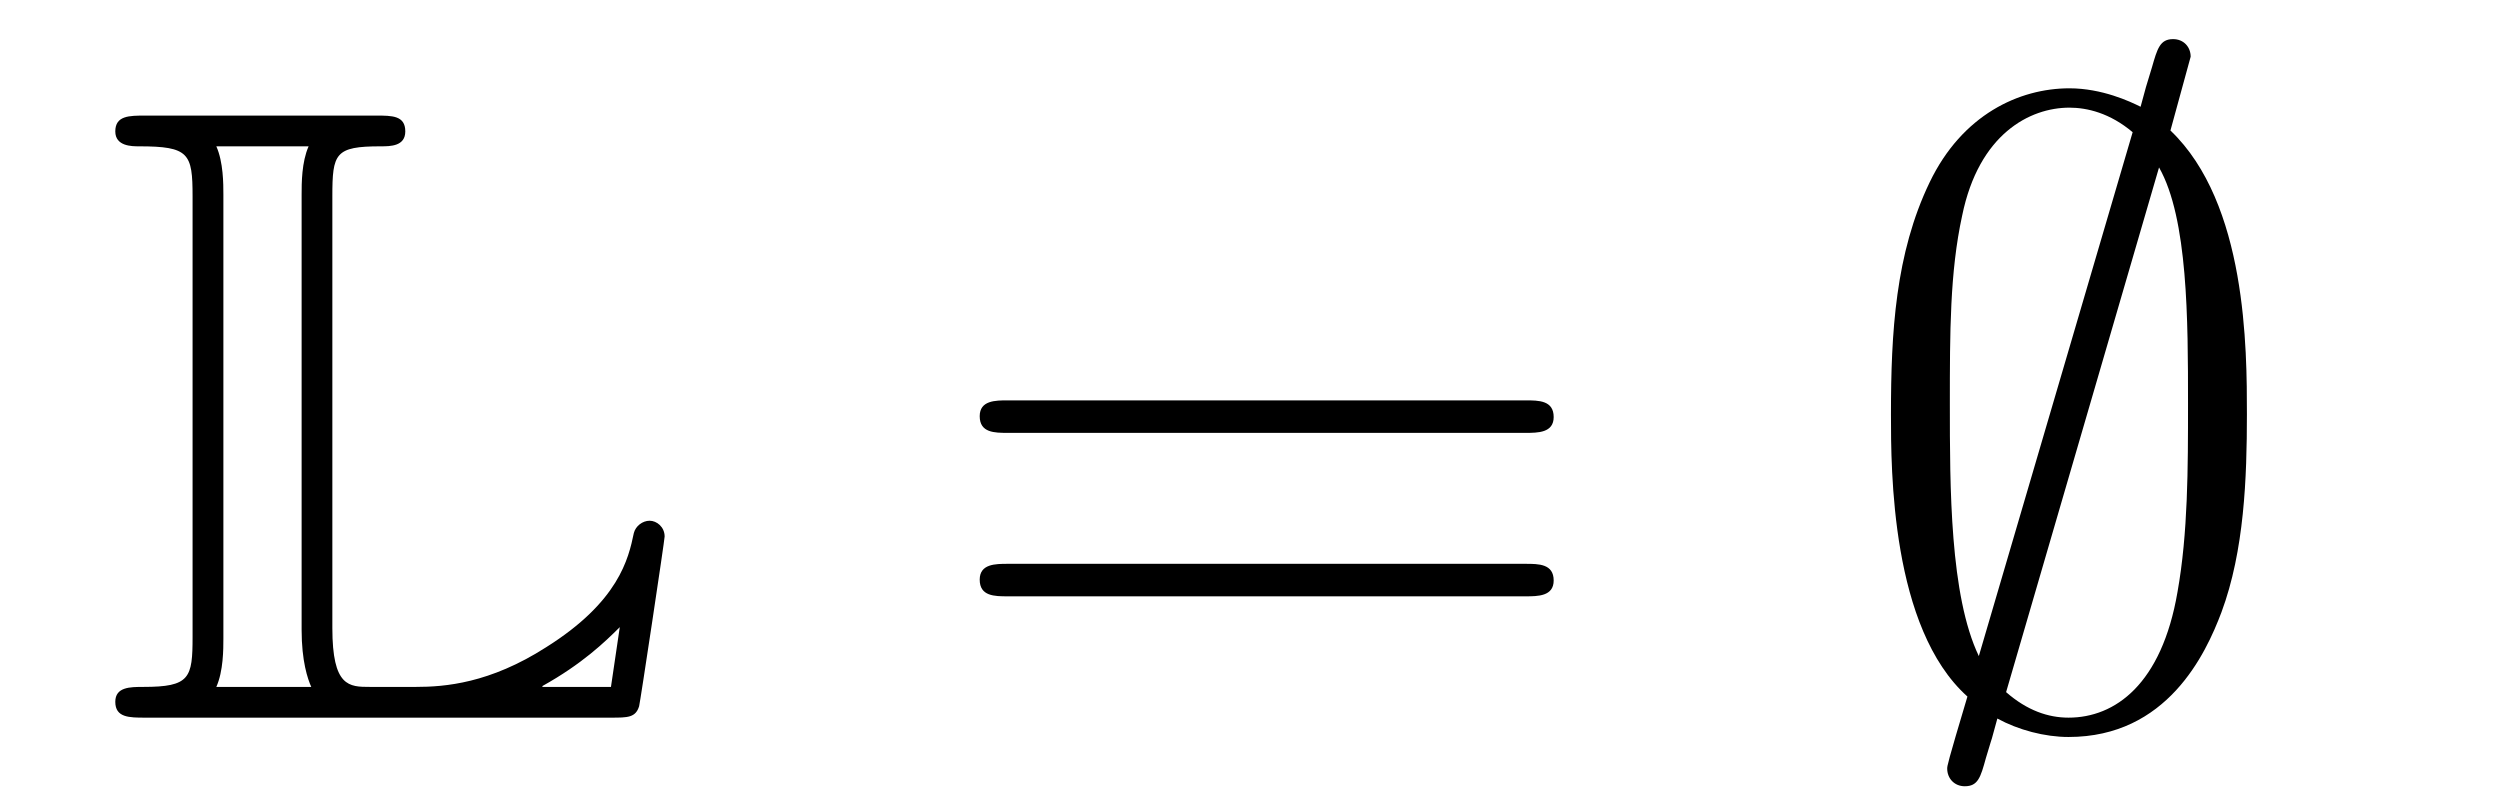 <?xml version='1.0'?>
<!-- This file was generated by dvisvgm 1.14.1 -->
<svg height='11pt' version='1.1' viewBox='0 -11 34 11' width='34pt' xmlns='http://www.w3.org/2000/svg' xmlns:xlink='http://www.w3.org/1999/xlink'>
<g id='page1'>
<g transform='matrix(1 0 0 1 -127 653)'>
<path d='M131.52 -661.329C131.52 -661.914 131.556 -662.01 132.177 -662.01C132.309 -662.01 132.512 -662.01 132.512 -662.213C132.512 -662.428 132.333 -662.428 132.118 -662.428H128.974C128.759 -662.428 128.568 -662.428 128.568 -662.213C128.568 -662.01 128.794 -662.01 128.89 -662.01C129.572 -662.01 129.619 -661.914 129.619 -661.329V-655.34C129.619 -654.778 129.583 -654.658 128.95 -654.658C128.771 -654.658 128.568 -654.658 128.568 -654.455C128.568 -654.24 128.759 -654.24 128.974 -654.24H135.309C135.537 -654.24 135.644 -654.24 135.692 -654.395C135.704 -654.431 136.039 -656.655 136.039 -656.703C136.039 -656.834 135.931 -656.918 135.835 -656.918S135.644 -656.846 135.62 -656.75C135.548 -656.404 135.417 -655.818 134.425 -655.196C133.66 -654.706 133.05 -654.658 132.656 -654.658H132.034C131.747 -654.658 131.52 -654.658 131.52 -655.459V-661.329ZM130.038 -661.353C130.038 -661.496 130.038 -661.795 129.942 -662.01H131.197C131.102 -661.795 131.102 -661.508 131.102 -661.353V-655.435C131.102 -655.005 131.185 -654.766 131.233 -654.658H129.942C130.038 -654.873 130.038 -655.173 130.038 -655.316V-661.353ZM135.309 -654.658H134.377V-654.67C134.915 -654.969 135.226 -655.268 135.429 -655.471L135.309 -654.658Z' fill-rule='evenodd'/>
<path d='M147.747 -658.113C147.914 -658.113 148.13 -658.113 148.13 -658.328C148.13 -658.555 147.926 -658.555 147.747 -658.555H140.706C140.539 -658.555 140.324 -658.555 140.324 -658.34C140.324 -658.113 140.527 -658.113 140.706 -658.113H147.747ZM147.747 -655.89C147.914 -655.89 148.13 -655.89 148.13 -656.105C148.13 -656.332 147.926 -656.332 147.747 -656.332H140.706C140.539 -656.332 140.324 -656.332 140.324 -656.117C140.324 -655.89 140.527 -655.89 140.706 -655.89H147.747Z' fill-rule='evenodd'/>
<path d='M156.793 -663.229C156.793 -663.361 156.698 -663.468 156.554 -663.468C156.375 -663.468 156.339 -663.337 156.267 -663.086C156.124 -662.608 156.244 -663.026 156.112 -662.548C155.969 -662.62 155.586 -662.799 155.144 -662.799C154.462 -662.799 153.685 -662.441 153.243 -661.52C152.777 -660.552 152.717 -659.476 152.717 -658.364C152.717 -657.611 152.717 -655.459 153.757 -654.527C153.482 -653.607 153.482 -653.583 153.482 -653.547C153.482 -653.415 153.578 -653.307 153.721 -653.307C153.9 -653.307 153.936 -653.427 154.008 -653.69C154.151 -654.168 154.032 -653.75 154.164 -654.228C154.45 -654.072 154.809 -653.977 155.132 -653.977C156.471 -653.977 156.996 -655.101 157.212 -655.674C157.523 -656.511 157.558 -657.503 157.558 -658.364C157.558 -659.249 157.558 -661.233 156.518 -662.225L156.793 -663.229ZM153.912 -655.077C153.518 -655.902 153.518 -657.372 153.518 -658.507C153.518 -659.476 153.518 -660.301 153.685 -661.066C153.912 -662.178 154.606 -662.536 155.144 -662.536C155.383 -662.536 155.694 -662.464 156.004 -662.202L153.912 -655.077ZM156.363 -661.723C156.757 -661.03 156.757 -659.643 156.757 -658.507C156.757 -657.635 156.757 -656.75 156.614 -655.949C156.399 -654.694 155.765 -654.24 155.132 -654.24C154.857 -654.24 154.57 -654.336 154.283 -654.587L156.363 -661.723Z' fill-rule='evenodd'/>
</g>
</g>
</svg>
